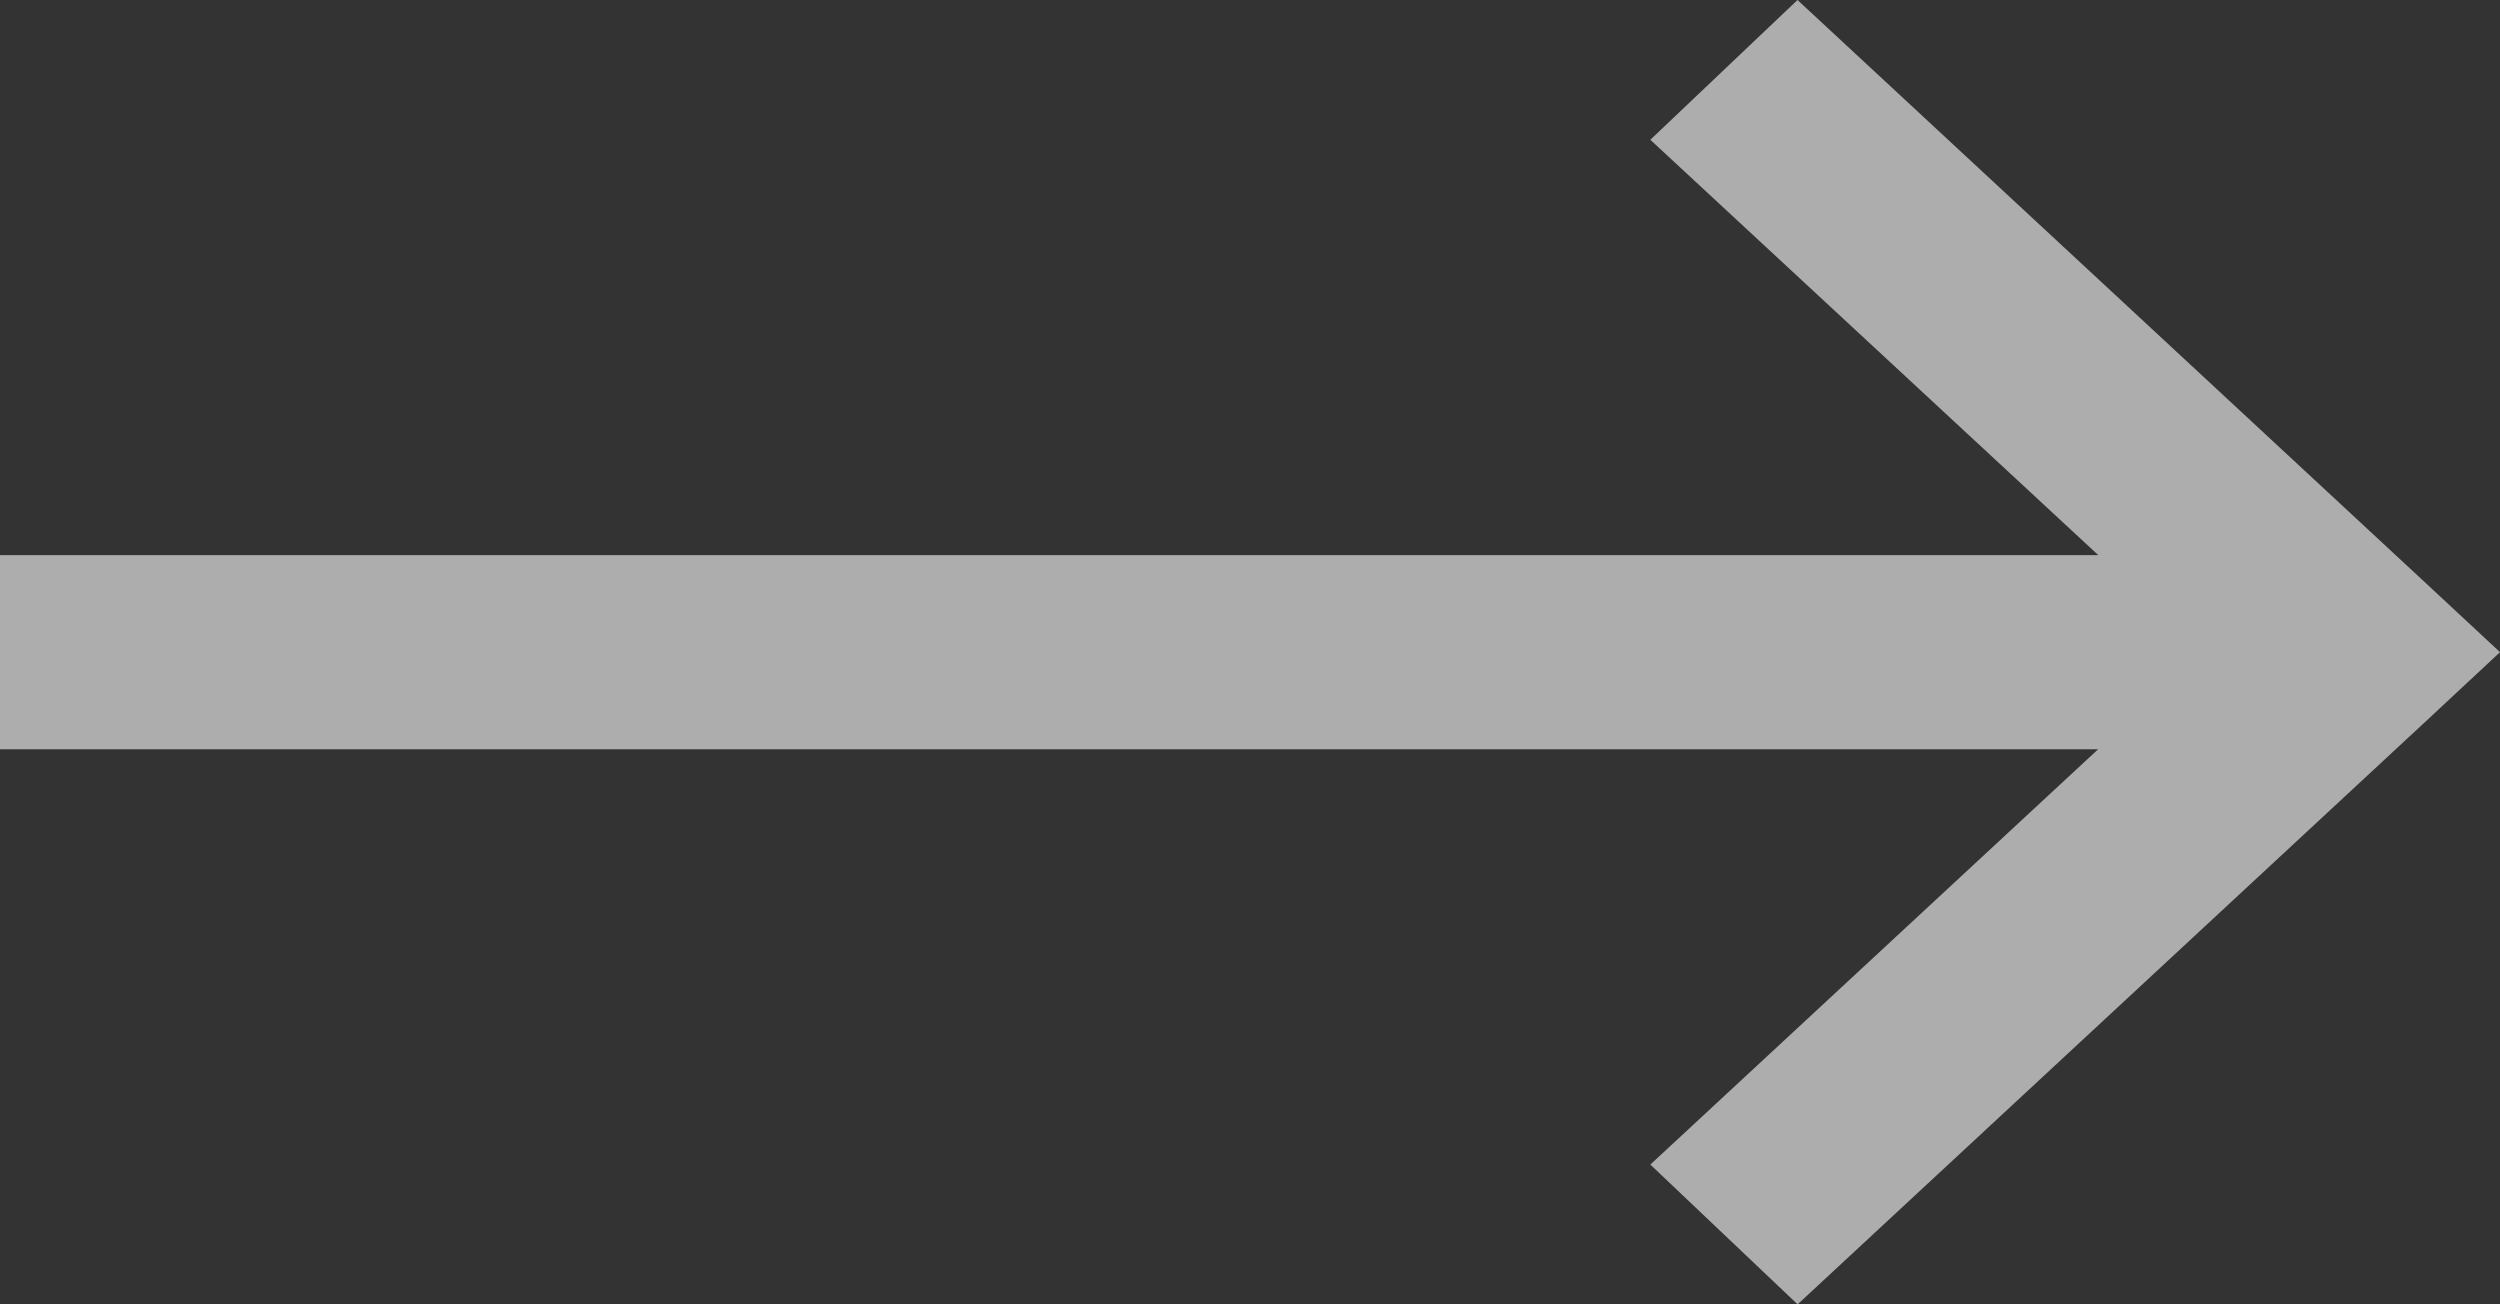<svg width="23" height="12" viewBox="0 0 23 12" fill="none" xmlns="http://www.w3.org/2000/svg">
<rect x="0" y="0" width="23" height="12" fill="#333333" stroke="none"/>
<path opacity="0.6" d="M23 6L22.309 5.357L16.537 -2.82524e-07L15.183 1.286L19.304 5.107L-2.2324e-07 5.107L-3.01296e-07 6.893L19.303 6.893L15.183 10.714L16.538 12L22.31 6.643L23 6Z" fill="white"/>
</svg>
